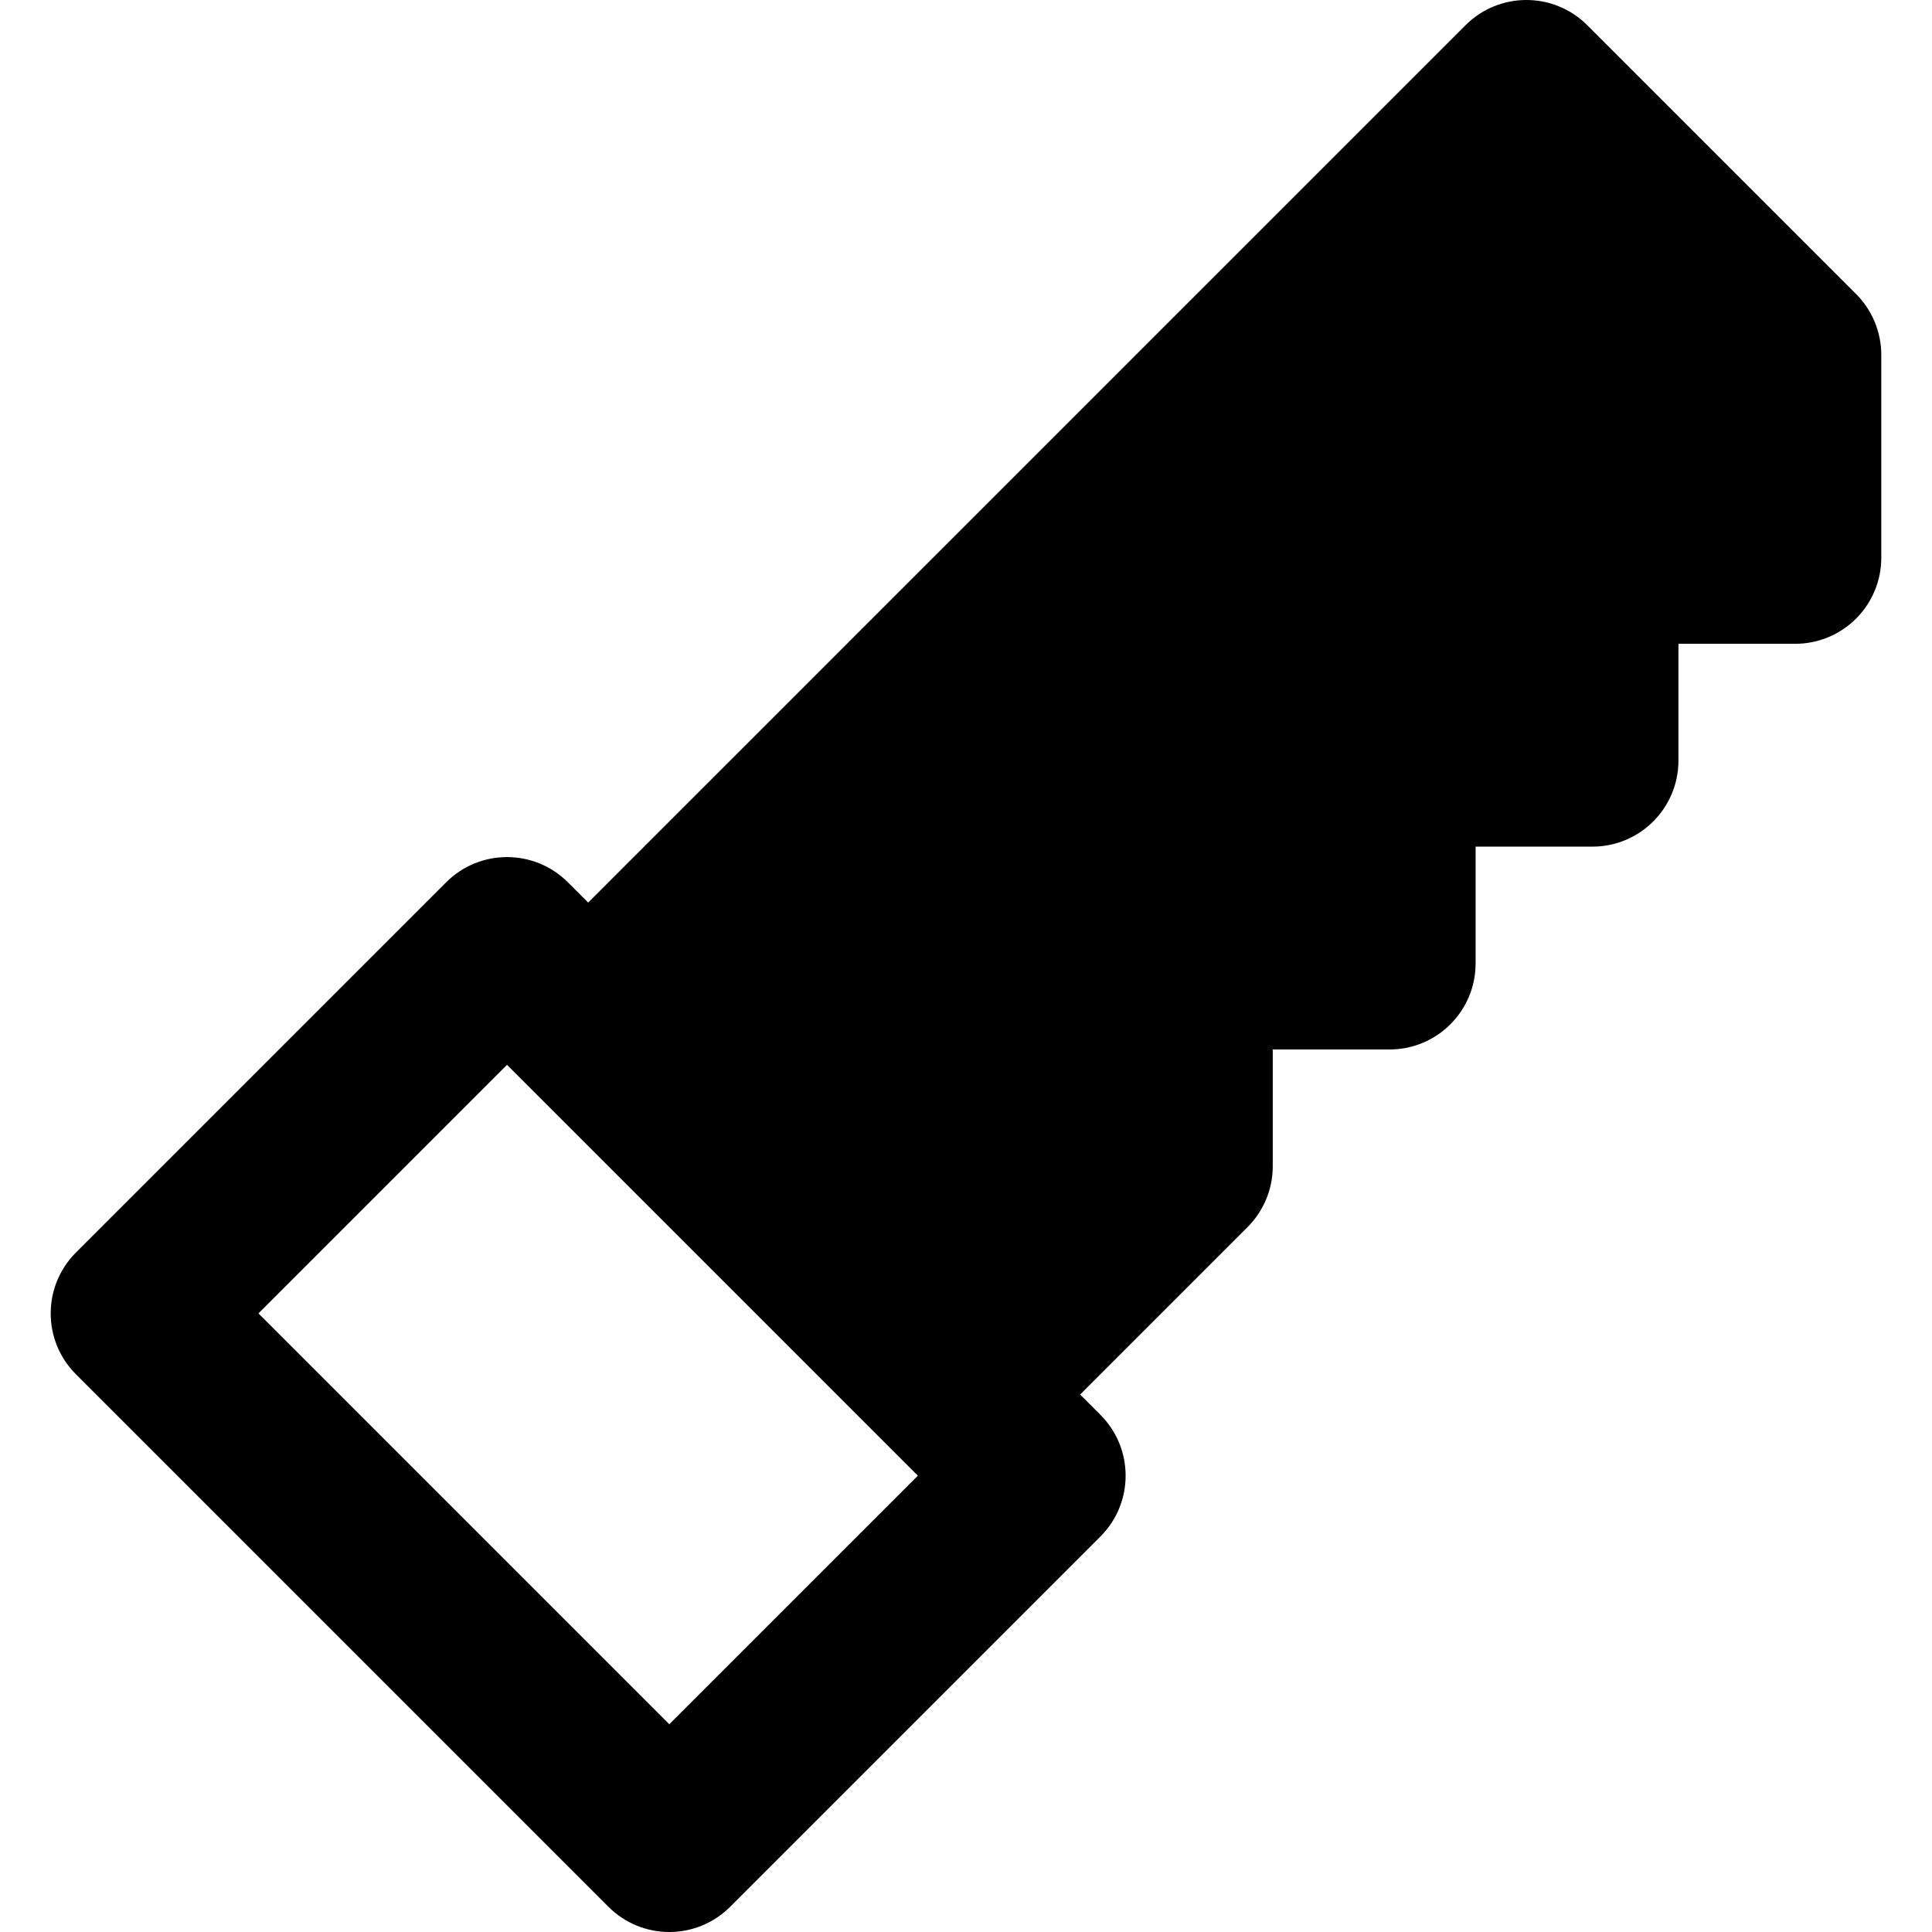 <?xml version="1.0" encoding="iso-8859-1"?>
<!-- Uploaded to: SVG Repo, www.svgrepo.com, Generator: SVG Repo Mixer Tools -->
<svg fill="#000000" height="800px" width="800px" version="1.1" id="Layer_1" xmlns="http://www.w3.org/2000/svg" xmlns:xlink="http://www.w3.org/1999/xlink" 
	 viewBox="0 0 511.999 511.999" xml:space="preserve">
<g>
	<g>
		<path d="M491.879,77.925L420.634,6.679c-8.905-8.905-23.346-8.907-32.253,0L155.87,239.192l-5.375-5.376
			c-8.907-8.907-23.346-8.907-32.254,0l-98.124,98.124c-8.905,8.907-8.905,23.346,0,32.253l141.127,141.127
			c4.453,4.453,10.292,6.679,16.126,6.679c5.838,0,11.674-2.226,16.127-6.679l98.124-98.124c8.905-8.907,8.905-23.346,0-32.253
			l-5.376-5.376l44.367-44.367c4.277-4.277,6.681-10.077,6.681-16.127v-30.95h30.95c12.594,0,22.806-10.211,22.806-22.806v-30.948
			h30.948c12.594,0,22.806-10.211,22.806-22.806v-30.948h30.948c0.002,0,0.002,0,0.002,0c6.048,0,11.849-2.402,16.124-6.679
			c4.278-4.277,6.682-10.079,6.682-16.127V94.052C498.56,88.002,496.156,82.202,491.879,77.925z M177.37,456.941L68.497,348.066
			l65.871-65.871L243.241,391.07L177.37,456.941z"/>
	</g>
</g>
</svg>
